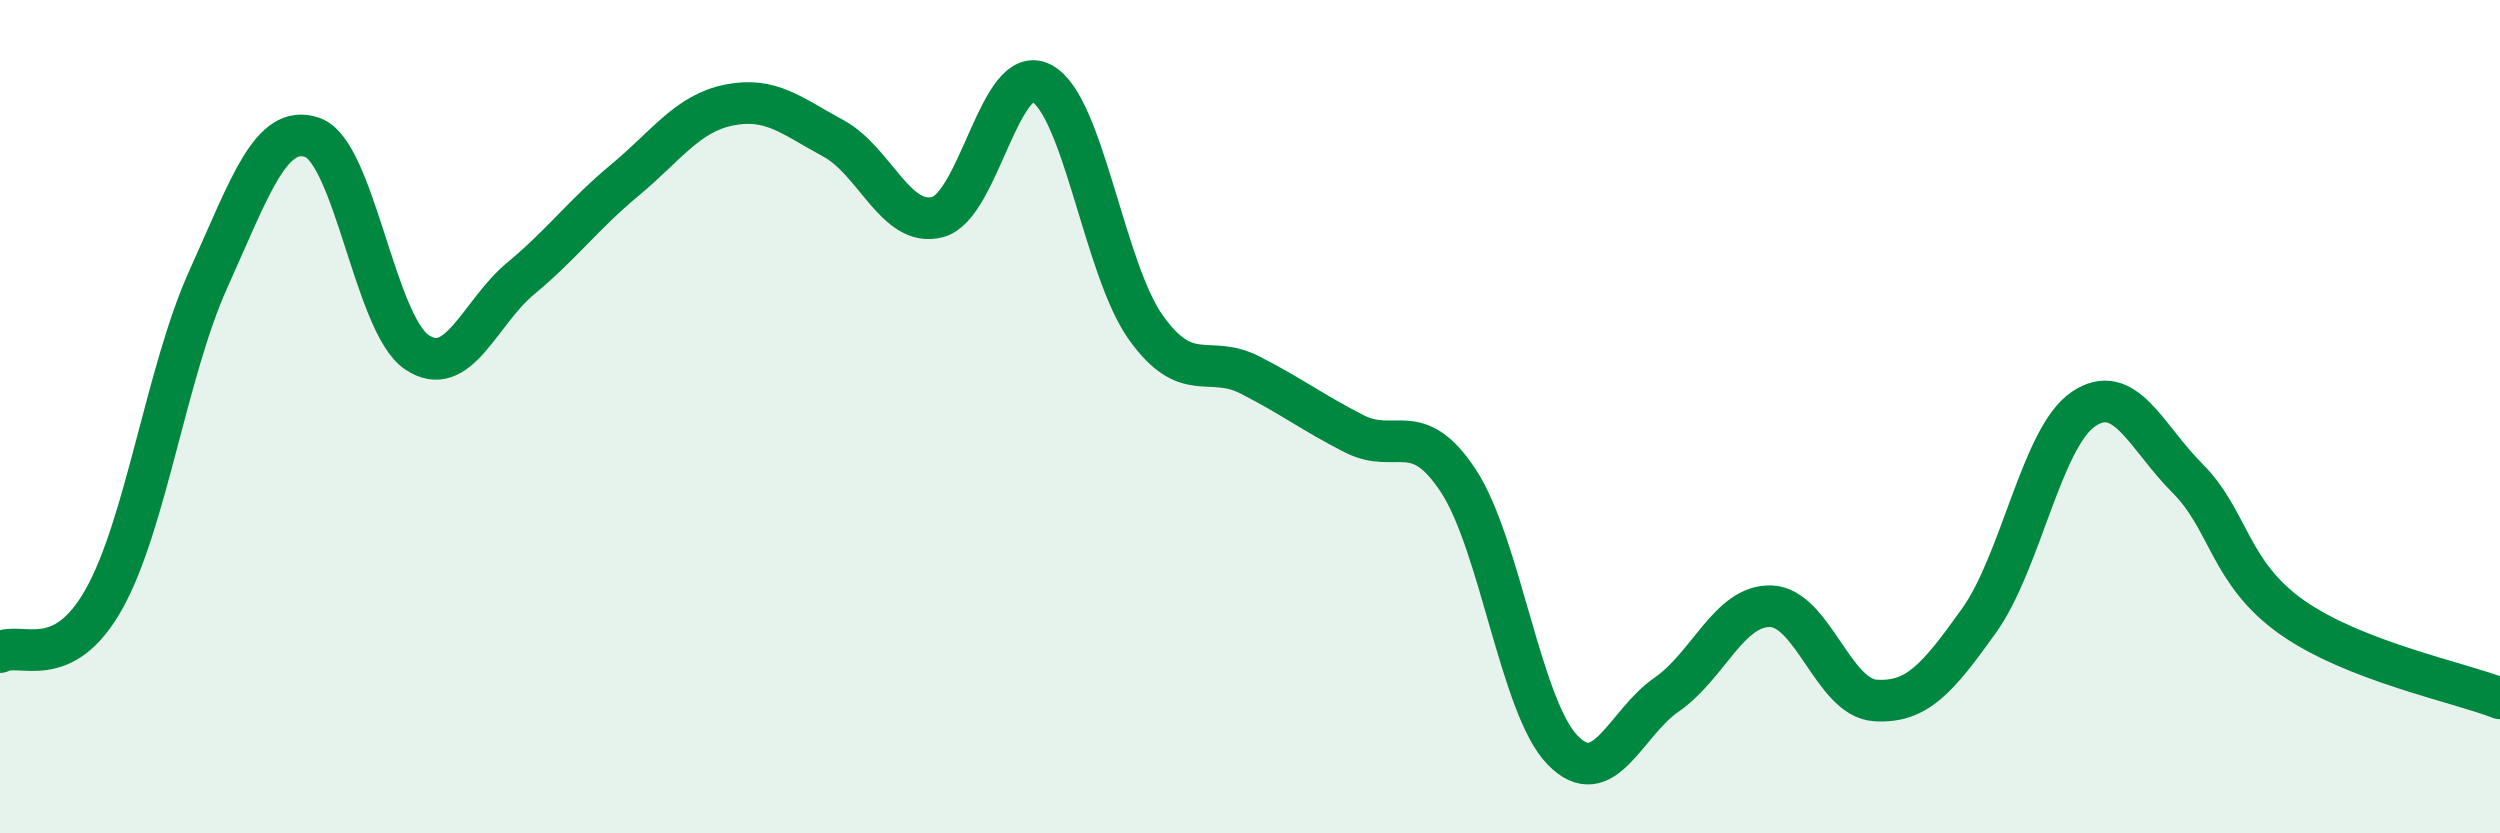 
    <svg width="60" height="20" viewBox="0 0 60 20" xmlns="http://www.w3.org/2000/svg">
      <path
        d="M 0,15.65 C 0.5,15.39 1.5,16.16 2.5,14.37 C 3.5,12.58 4,8.91 5,6.7 C 6,4.49 6.5,2.95 7.5,3.3 C 8.5,3.65 9,7.77 10,8.45 C 11,9.13 11.5,7.51 12.5,6.68 C 13.5,5.85 14,5.15 15,4.32 C 16,3.49 16.5,2.72 17.5,2.52 C 18.5,2.32 19,2.78 20,3.32 C 21,3.86 21.5,5.47 22.5,5.21 C 23.5,4.95 24,1.47 25,2 C 26,2.53 26.5,6.46 27.5,7.86 C 28.5,9.26 29,8.49 30,9 C 31,9.51 31.5,9.9 32.5,10.41 C 33.5,10.92 34,10.02 35,11.54 C 36,13.06 36.5,16.97 37.5,18 C 38.5,19.03 39,17.36 40,16.67 C 41,15.98 41.5,14.52 42.5,14.55 C 43.5,14.58 44,16.74 45,16.81 C 46,16.88 46.5,16.29 47.5,14.89 C 48.5,13.49 49,10.5 50,9.82 C 51,9.14 51.5,10.48 52.5,11.48 C 53.5,12.48 53.5,13.75 55,14.81 C 56.5,15.87 59,16.37 60,16.76L60 20L0 20Z"
        fill="#008740"
        opacity="0.1"
        stroke-linecap="round"
        stroke-linejoin="round"
      />
      <path
        d="M 0,15.65 C 0.5,15.39 1.5,16.16 2.5,14.37 C 3.5,12.58 4,8.91 5,6.7 C 6,4.49 6.5,2.95 7.5,3.3 C 8.5,3.65 9,7.77 10,8.45 C 11,9.13 11.5,7.51 12.5,6.68 C 13.5,5.85 14,5.15 15,4.32 C 16,3.49 16.5,2.72 17.5,2.52 C 18.5,2.32 19,2.78 20,3.32 C 21,3.86 21.5,5.47 22.5,5.21 C 23.5,4.95 24,1.47 25,2 C 26,2.53 26.5,6.46 27.5,7.86 C 28.5,9.26 29,8.49 30,9 C 31,9.51 31.5,9.9 32.5,10.41 C 33.5,10.92 34,10.02 35,11.54 C 36,13.06 36.5,16.97 37.5,18 C 38.5,19.03 39,17.36 40,16.67 C 41,15.98 41.5,14.52 42.5,14.55 C 43.5,14.58 44,16.74 45,16.81 C 46,16.88 46.5,16.29 47.5,14.89 C 48.5,13.49 49,10.5 50,9.82 C 51,9.14 51.5,10.48 52.5,11.48 C 53.5,12.48 53.5,13.75 55,14.81 C 56.5,15.87 59,16.37 60,16.76"
        stroke="#008740"
        stroke-width="1"
        fill="none"
        stroke-linecap="round"
        stroke-linejoin="round"
      />
    </svg>
  